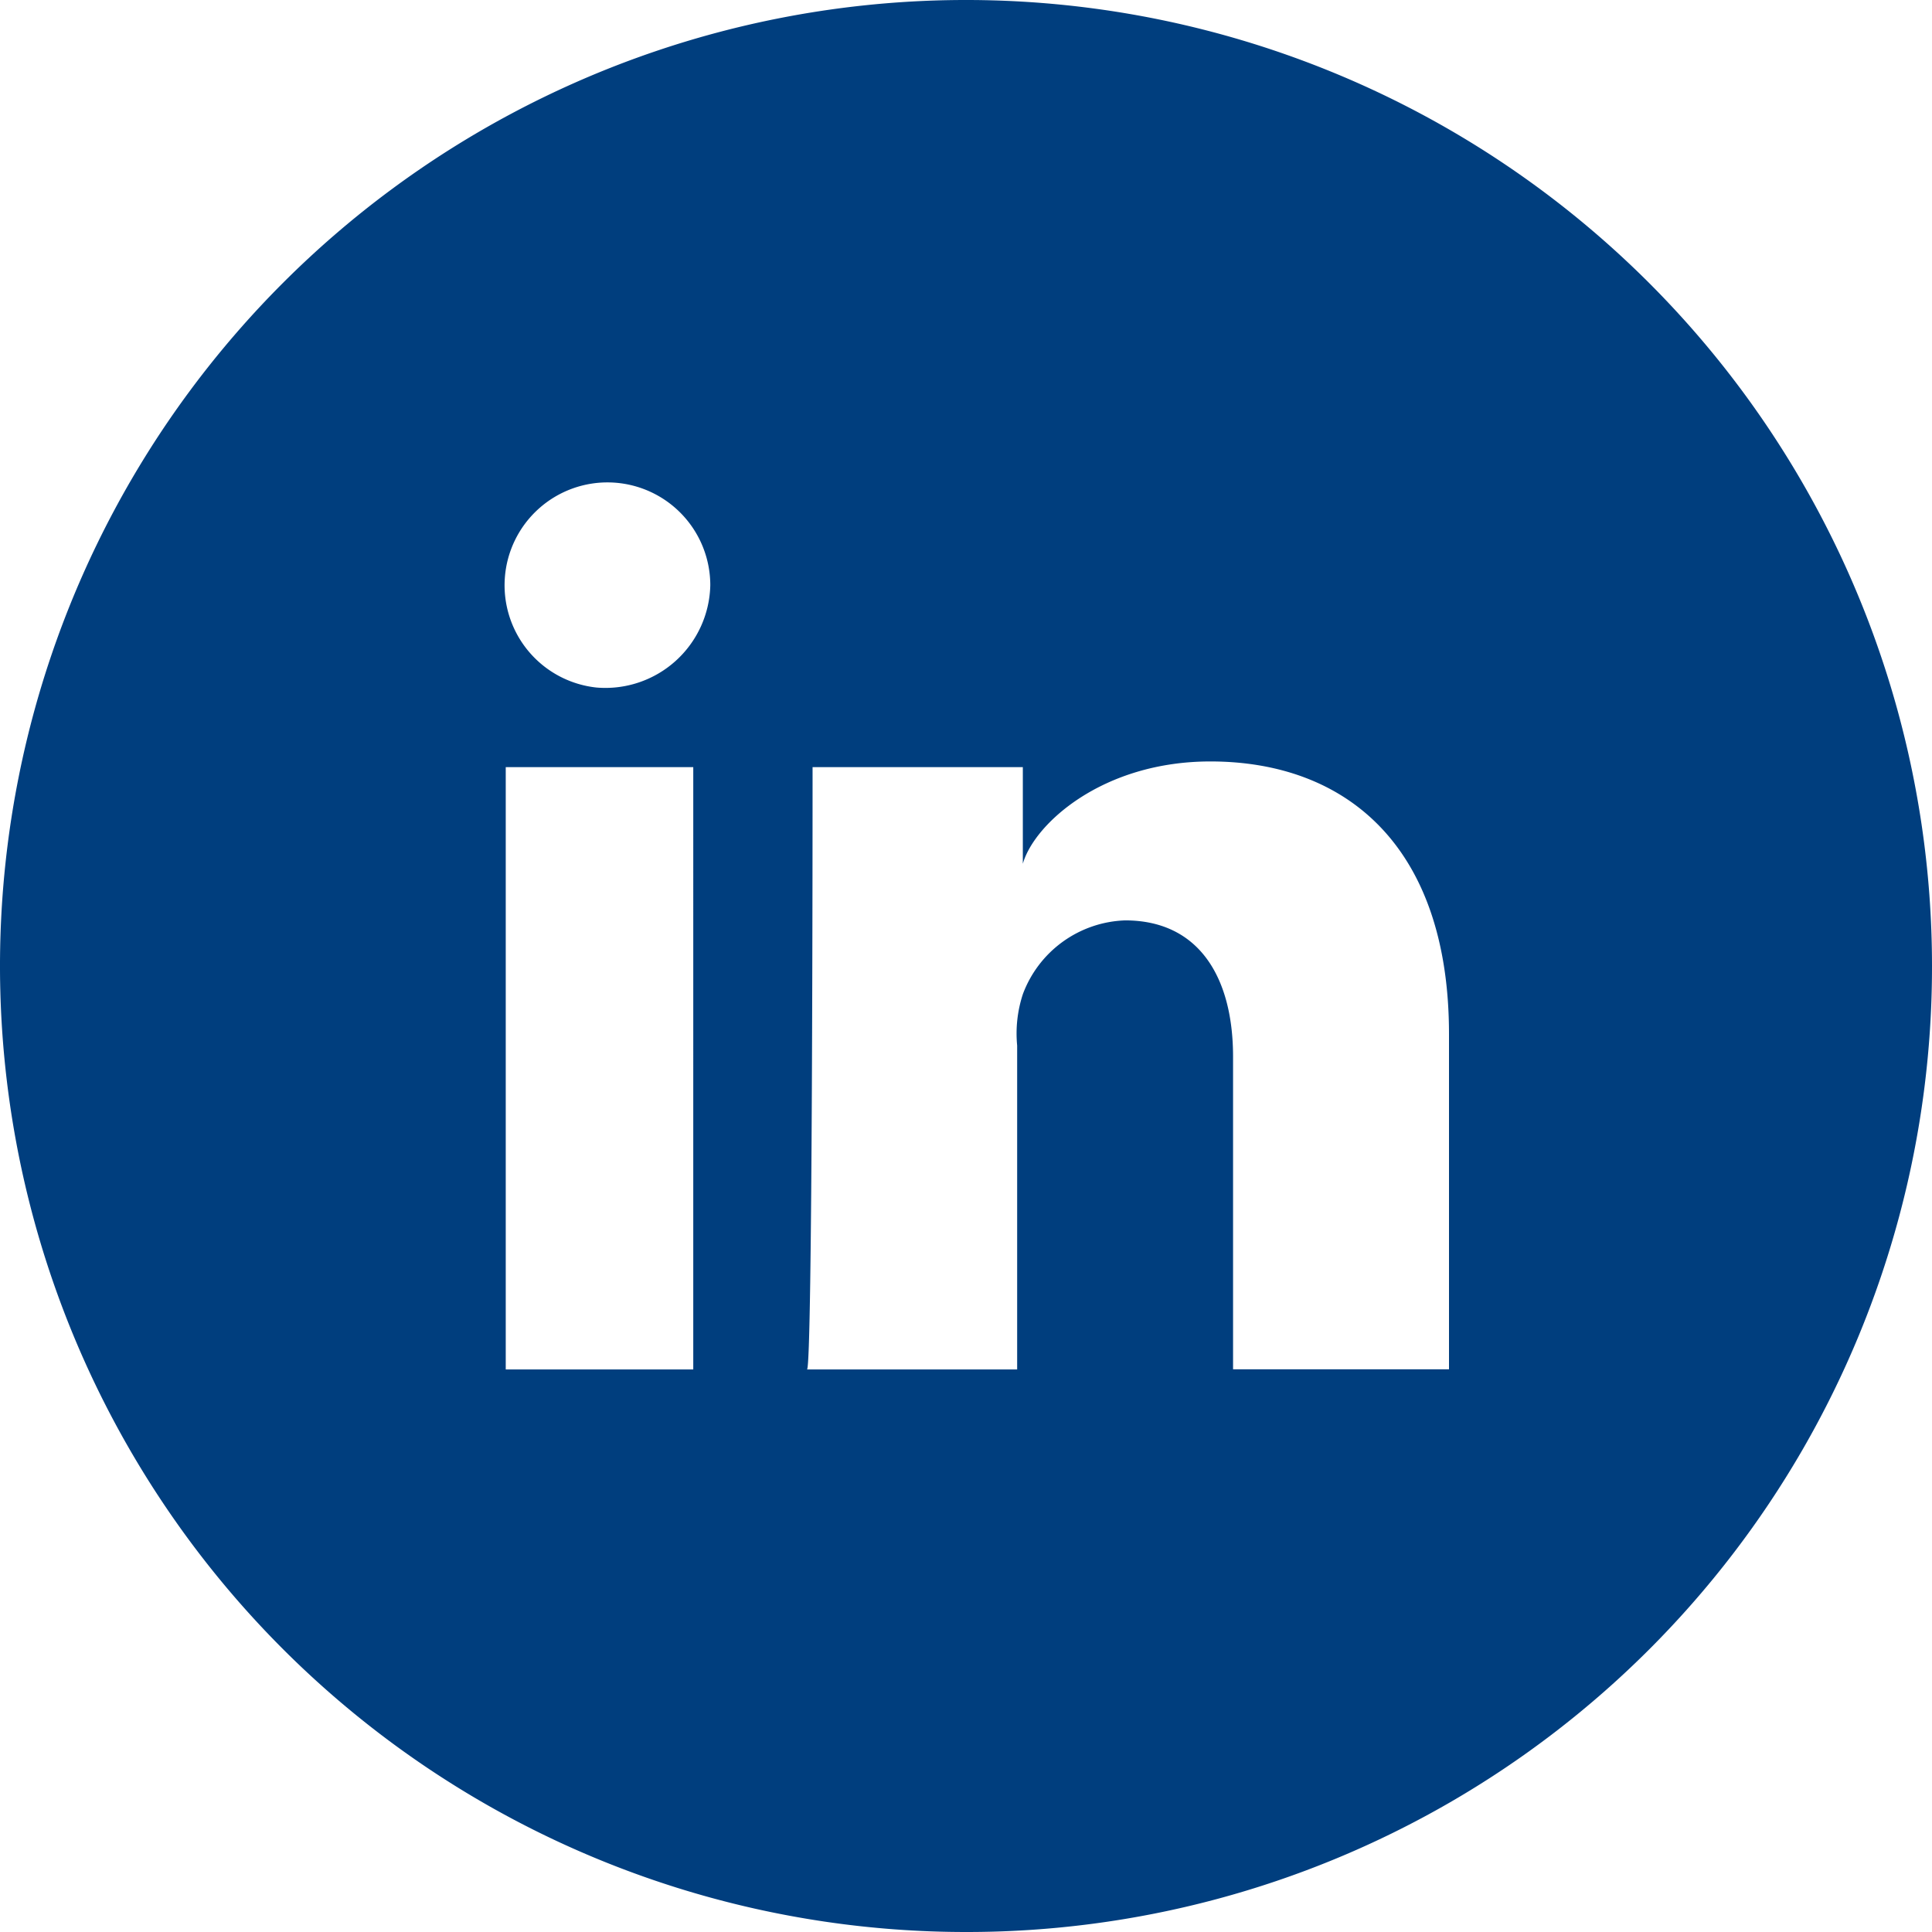 <?xml version="1.0" encoding="UTF-8"?> <svg xmlns="http://www.w3.org/2000/svg" width="56.5" height="56.5" viewBox="0 0 56.5 56.5"><path id="IN" d="M317.1,28.65A28.25,28.25,0,1,0,288.85,56.9,28.226,28.226,0,0,0,317.1,28.65Zm-41.71-5.816h5.484V40.448H275.39Zm8.973,0h6.149v2.825c.332-1.163,2.326-2.991,5.484-2.991,3.988,0,6.979,2.493,6.979,7.976v9.8H296.66v-9.14c0-2.326-1-3.988-3.157-3.988a3.313,3.313,0,0,0-2.991,2.16,3.689,3.689,0,0,0-.166,1.5v9.472H284.2C284.363,40.448,284.363,24.329,284.363,22.834Zm-2.991-5.318a3.069,3.069,0,0,1-3.323,2.991h0a3.008,3.008,0,1,1,3.323-2.991Z" transform="translate(-260.6 -0.4)" fill="#003e7e"></path></svg> 